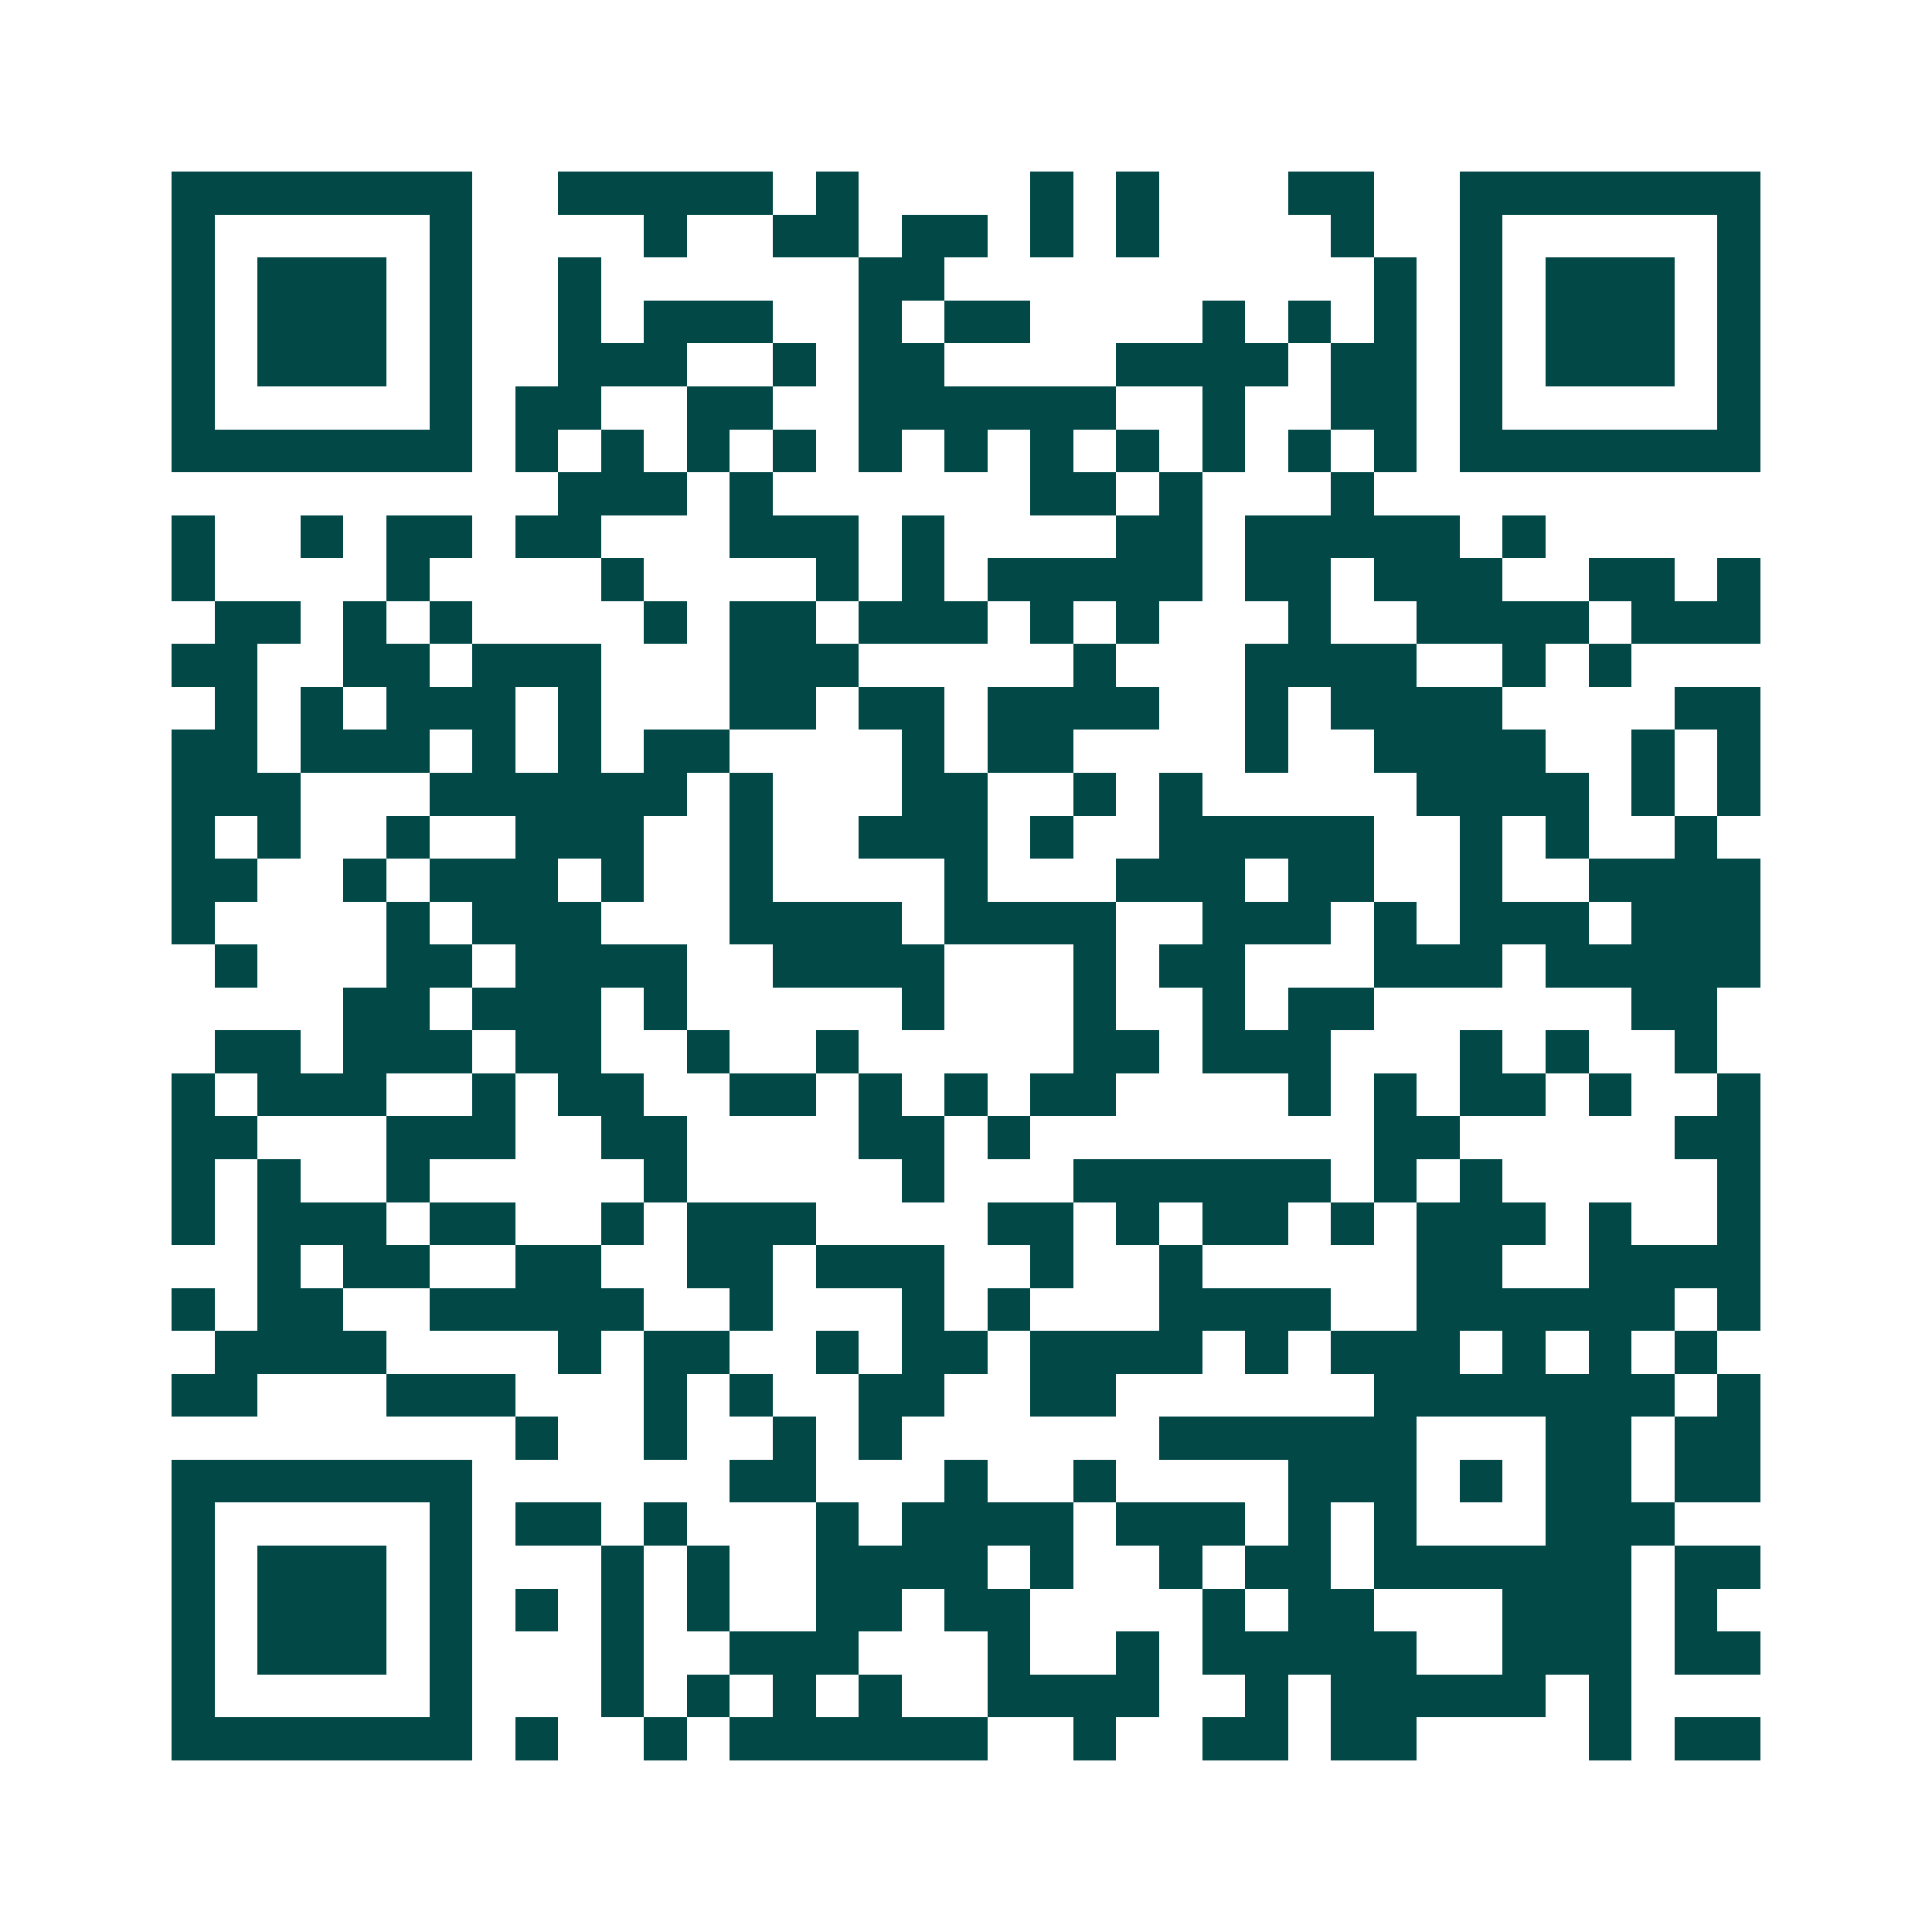 <svg xmlns="http://www.w3.org/2000/svg" width="200" height="200" viewBox="0 0 45 45" shape-rendering="crispEdges"><path fill="#ffffff" d="M0 0h45v45H0z"/><path stroke="#014847" d="M4 4.5h7m2 0h5m1 0h1m4 0h1m1 0h1m3 0h2m2 0h7M4 5.5h1m5 0h1m4 0h1m2 0h2m1 0h2m1 0h1m1 0h1m4 0h1m2 0h1m5 0h1M4 6.5h1m1 0h3m1 0h1m2 0h1m6 0h2m10 0h1m1 0h1m1 0h3m1 0h1M4 7.5h1m1 0h3m1 0h1m2 0h1m1 0h3m2 0h1m1 0h2m4 0h1m1 0h1m1 0h1m1 0h1m1 0h3m1 0h1M4 8.5h1m1 0h3m1 0h1m2 0h3m2 0h1m1 0h2m4 0h4m1 0h2m1 0h1m1 0h3m1 0h1M4 9.5h1m5 0h1m1 0h2m2 0h2m2 0h6m2 0h1m2 0h2m1 0h1m5 0h1M4 10.5h7m1 0h1m1 0h1m1 0h1m1 0h1m1 0h1m1 0h1m1 0h1m1 0h1m1 0h1m1 0h1m1 0h1m1 0h7M13 11.5h3m1 0h1m6 0h2m1 0h1m3 0h1M4 12.5h1m2 0h1m1 0h2m1 0h2m3 0h3m1 0h1m4 0h2m1 0h5m1 0h1M4 13.5h1m4 0h1m4 0h1m4 0h1m1 0h1m1 0h5m1 0h2m1 0h3m2 0h2m1 0h1M5 14.5h2m1 0h1m1 0h1m4 0h1m1 0h2m1 0h3m1 0h1m1 0h1m3 0h1m2 0h4m1 0h3M4 15.5h2m2 0h2m1 0h3m3 0h3m5 0h1m3 0h4m2 0h1m1 0h1M5 16.5h1m1 0h1m1 0h3m1 0h1m3 0h2m1 0h2m1 0h4m2 0h1m1 0h4m4 0h2M4 17.5h2m1 0h3m1 0h1m1 0h1m1 0h2m4 0h1m1 0h2m4 0h1m2 0h4m2 0h1m1 0h1M4 18.5h3m3 0h6m1 0h1m3 0h2m2 0h1m1 0h1m5 0h4m1 0h1m1 0h1M4 19.5h1m1 0h1m2 0h1m2 0h3m2 0h1m2 0h3m1 0h1m2 0h5m2 0h1m1 0h1m2 0h1M4 20.5h2m2 0h1m1 0h3m1 0h1m2 0h1m4 0h1m3 0h3m1 0h2m2 0h1m2 0h4M4 21.5h1m4 0h1m1 0h3m3 0h4m1 0h4m2 0h3m1 0h1m1 0h3m1 0h3M5 22.5h1m3 0h2m1 0h4m2 0h4m3 0h1m1 0h2m3 0h3m1 0h5M8 23.5h2m1 0h3m1 0h1m5 0h1m3 0h1m2 0h1m1 0h2m6 0h2M5 24.5h2m1 0h3m1 0h2m2 0h1m2 0h1m5 0h2m1 0h3m3 0h1m1 0h1m2 0h1M4 25.5h1m1 0h3m2 0h1m1 0h2m2 0h2m1 0h1m1 0h1m1 0h2m4 0h1m1 0h1m1 0h2m1 0h1m2 0h1M4 26.5h2m3 0h3m2 0h2m4 0h2m1 0h1m8 0h2m5 0h2M4 27.5h1m1 0h1m2 0h1m5 0h1m5 0h1m3 0h6m1 0h1m1 0h1m5 0h1M4 28.5h1m1 0h3m1 0h2m2 0h1m1 0h3m4 0h2m1 0h1m1 0h2m1 0h1m1 0h3m1 0h1m2 0h1M6 29.5h1m1 0h2m2 0h2m2 0h2m1 0h3m2 0h1m2 0h1m5 0h2m2 0h4M4 30.5h1m1 0h2m2 0h5m2 0h1m3 0h1m1 0h1m3 0h4m2 0h6m1 0h1M5 31.5h4m4 0h1m1 0h2m2 0h1m1 0h2m1 0h4m1 0h1m1 0h3m1 0h1m1 0h1m1 0h1M4 32.5h2m3 0h3m3 0h1m1 0h1m2 0h2m2 0h2m6 0h7m1 0h1M12 33.5h1m2 0h1m2 0h1m1 0h1m6 0h6m3 0h2m1 0h2M4 34.5h7m6 0h2m3 0h1m2 0h1m4 0h3m1 0h1m1 0h2m1 0h2M4 35.5h1m5 0h1m1 0h2m1 0h1m3 0h1m1 0h4m1 0h3m1 0h1m1 0h1m3 0h3M4 36.5h1m1 0h3m1 0h1m3 0h1m1 0h1m2 0h4m1 0h1m2 0h1m1 0h2m1 0h6m1 0h2M4 37.5h1m1 0h3m1 0h1m1 0h1m1 0h1m1 0h1m2 0h2m1 0h2m4 0h1m1 0h2m3 0h3m1 0h1M4 38.5h1m1 0h3m1 0h1m3 0h1m2 0h3m3 0h1m2 0h1m1 0h5m2 0h3m1 0h2M4 39.5h1m5 0h1m3 0h1m1 0h1m1 0h1m1 0h1m2 0h4m2 0h1m1 0h5m1 0h1M4 40.5h7m1 0h1m2 0h1m1 0h6m2 0h1m2 0h2m1 0h2m4 0h1m1 0h2"/></svg>
